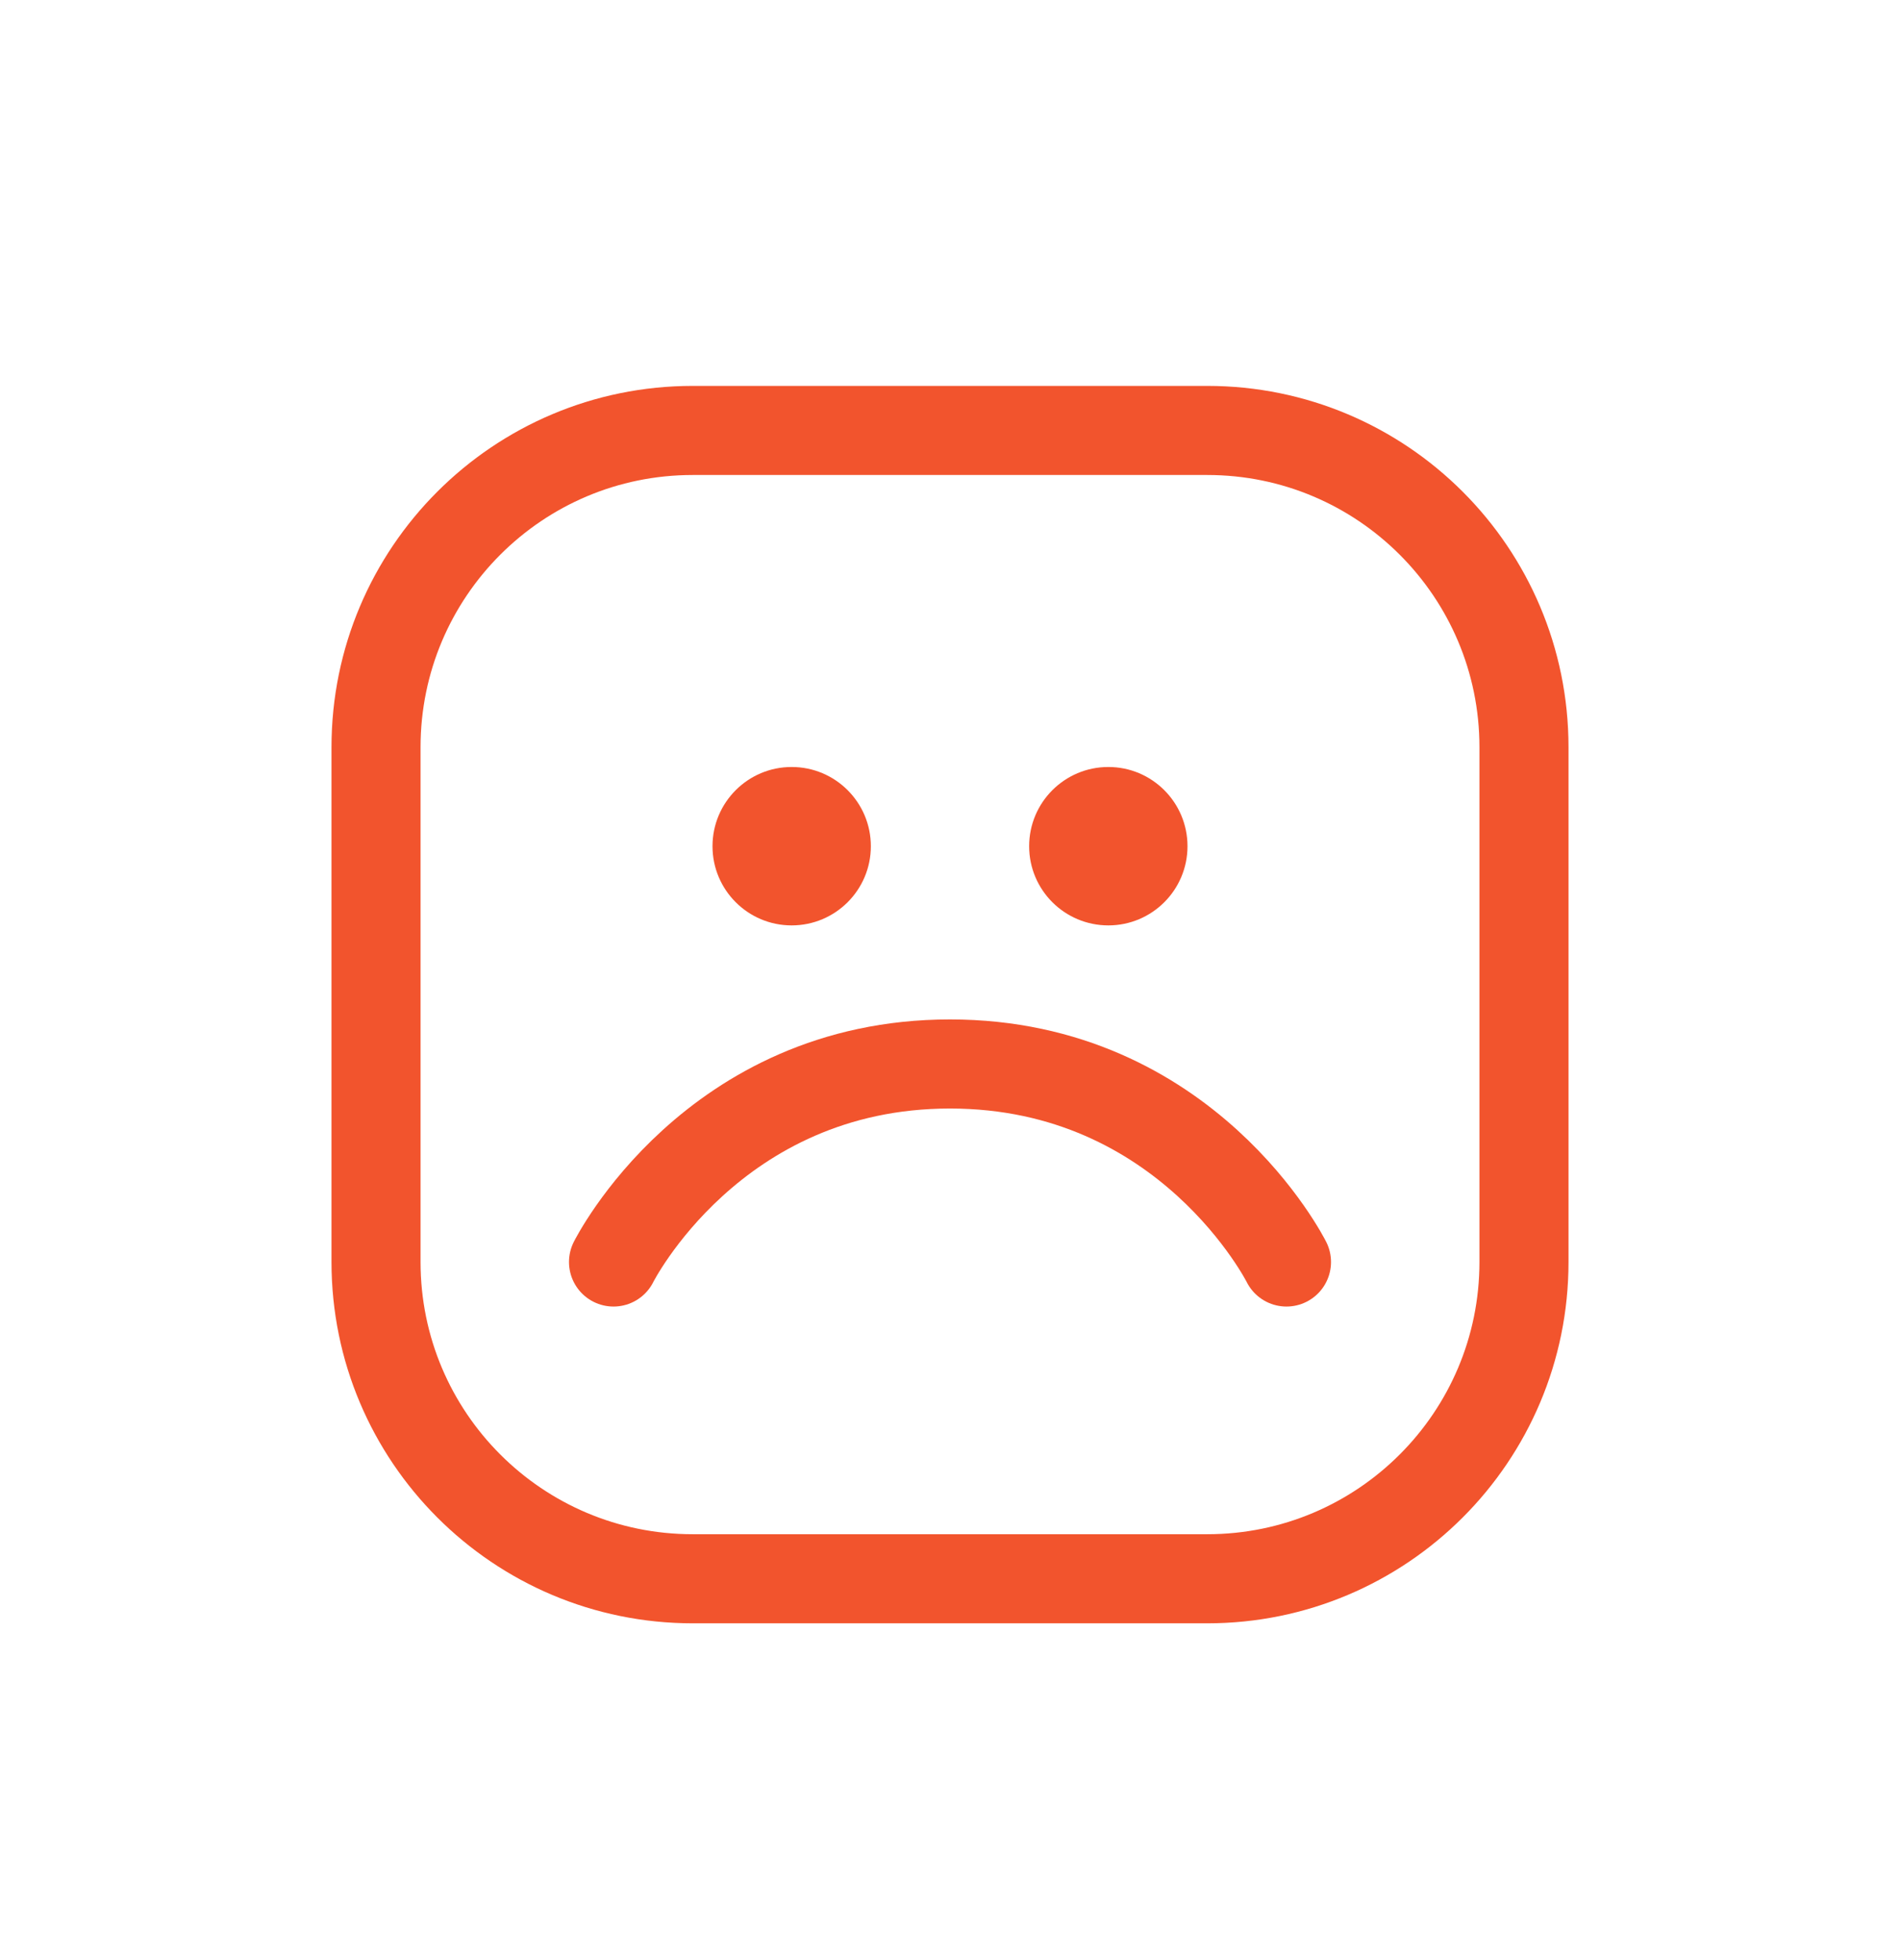 <svg xmlns="http://www.w3.org/2000/svg" width="32" height="33" viewBox="0 0 32 33" fill="none"><path d="M11.667 7.247H20.333C23.279 7.247 25.667 9.634 25.667 12.58V21.247C25.667 24.192 23.279 26.58 20.333 26.58H11.667C8.721 26.58 6.333 24.192 6.333 21.247V12.58C6.333 9.634 8.721 7.247 11.667 7.247Z" stroke="#F2542D" stroke-width="1.5" stroke-linecap="round" stroke-linejoin="round"></path><path d="M10.333 21.247C10.333 21.247 12 17.913 16 17.913C20 17.913 21.667 21.247 21.667 21.247" stroke="#F2542D" stroke-width="1.5" stroke-linecap="round" stroke-linejoin="round"></path><path d="M18.667 15.58C19.403 15.58 20 14.983 20 14.247C20 13.51 19.403 12.913 18.667 12.913C17.93 12.913 17.333 13.51 17.333 14.247C17.333 14.983 17.93 15.58 18.667 15.58Z" fill="#F2542D"></path><path d="M13.333 15.58C14.07 15.58 14.667 14.983 14.667 14.247C14.667 13.51 14.07 12.913 13.333 12.913C12.597 12.913 12 13.51 12 14.247C12 14.983 12.597 15.58 13.333 15.58Z" fill="#F2542D"></path></svg>